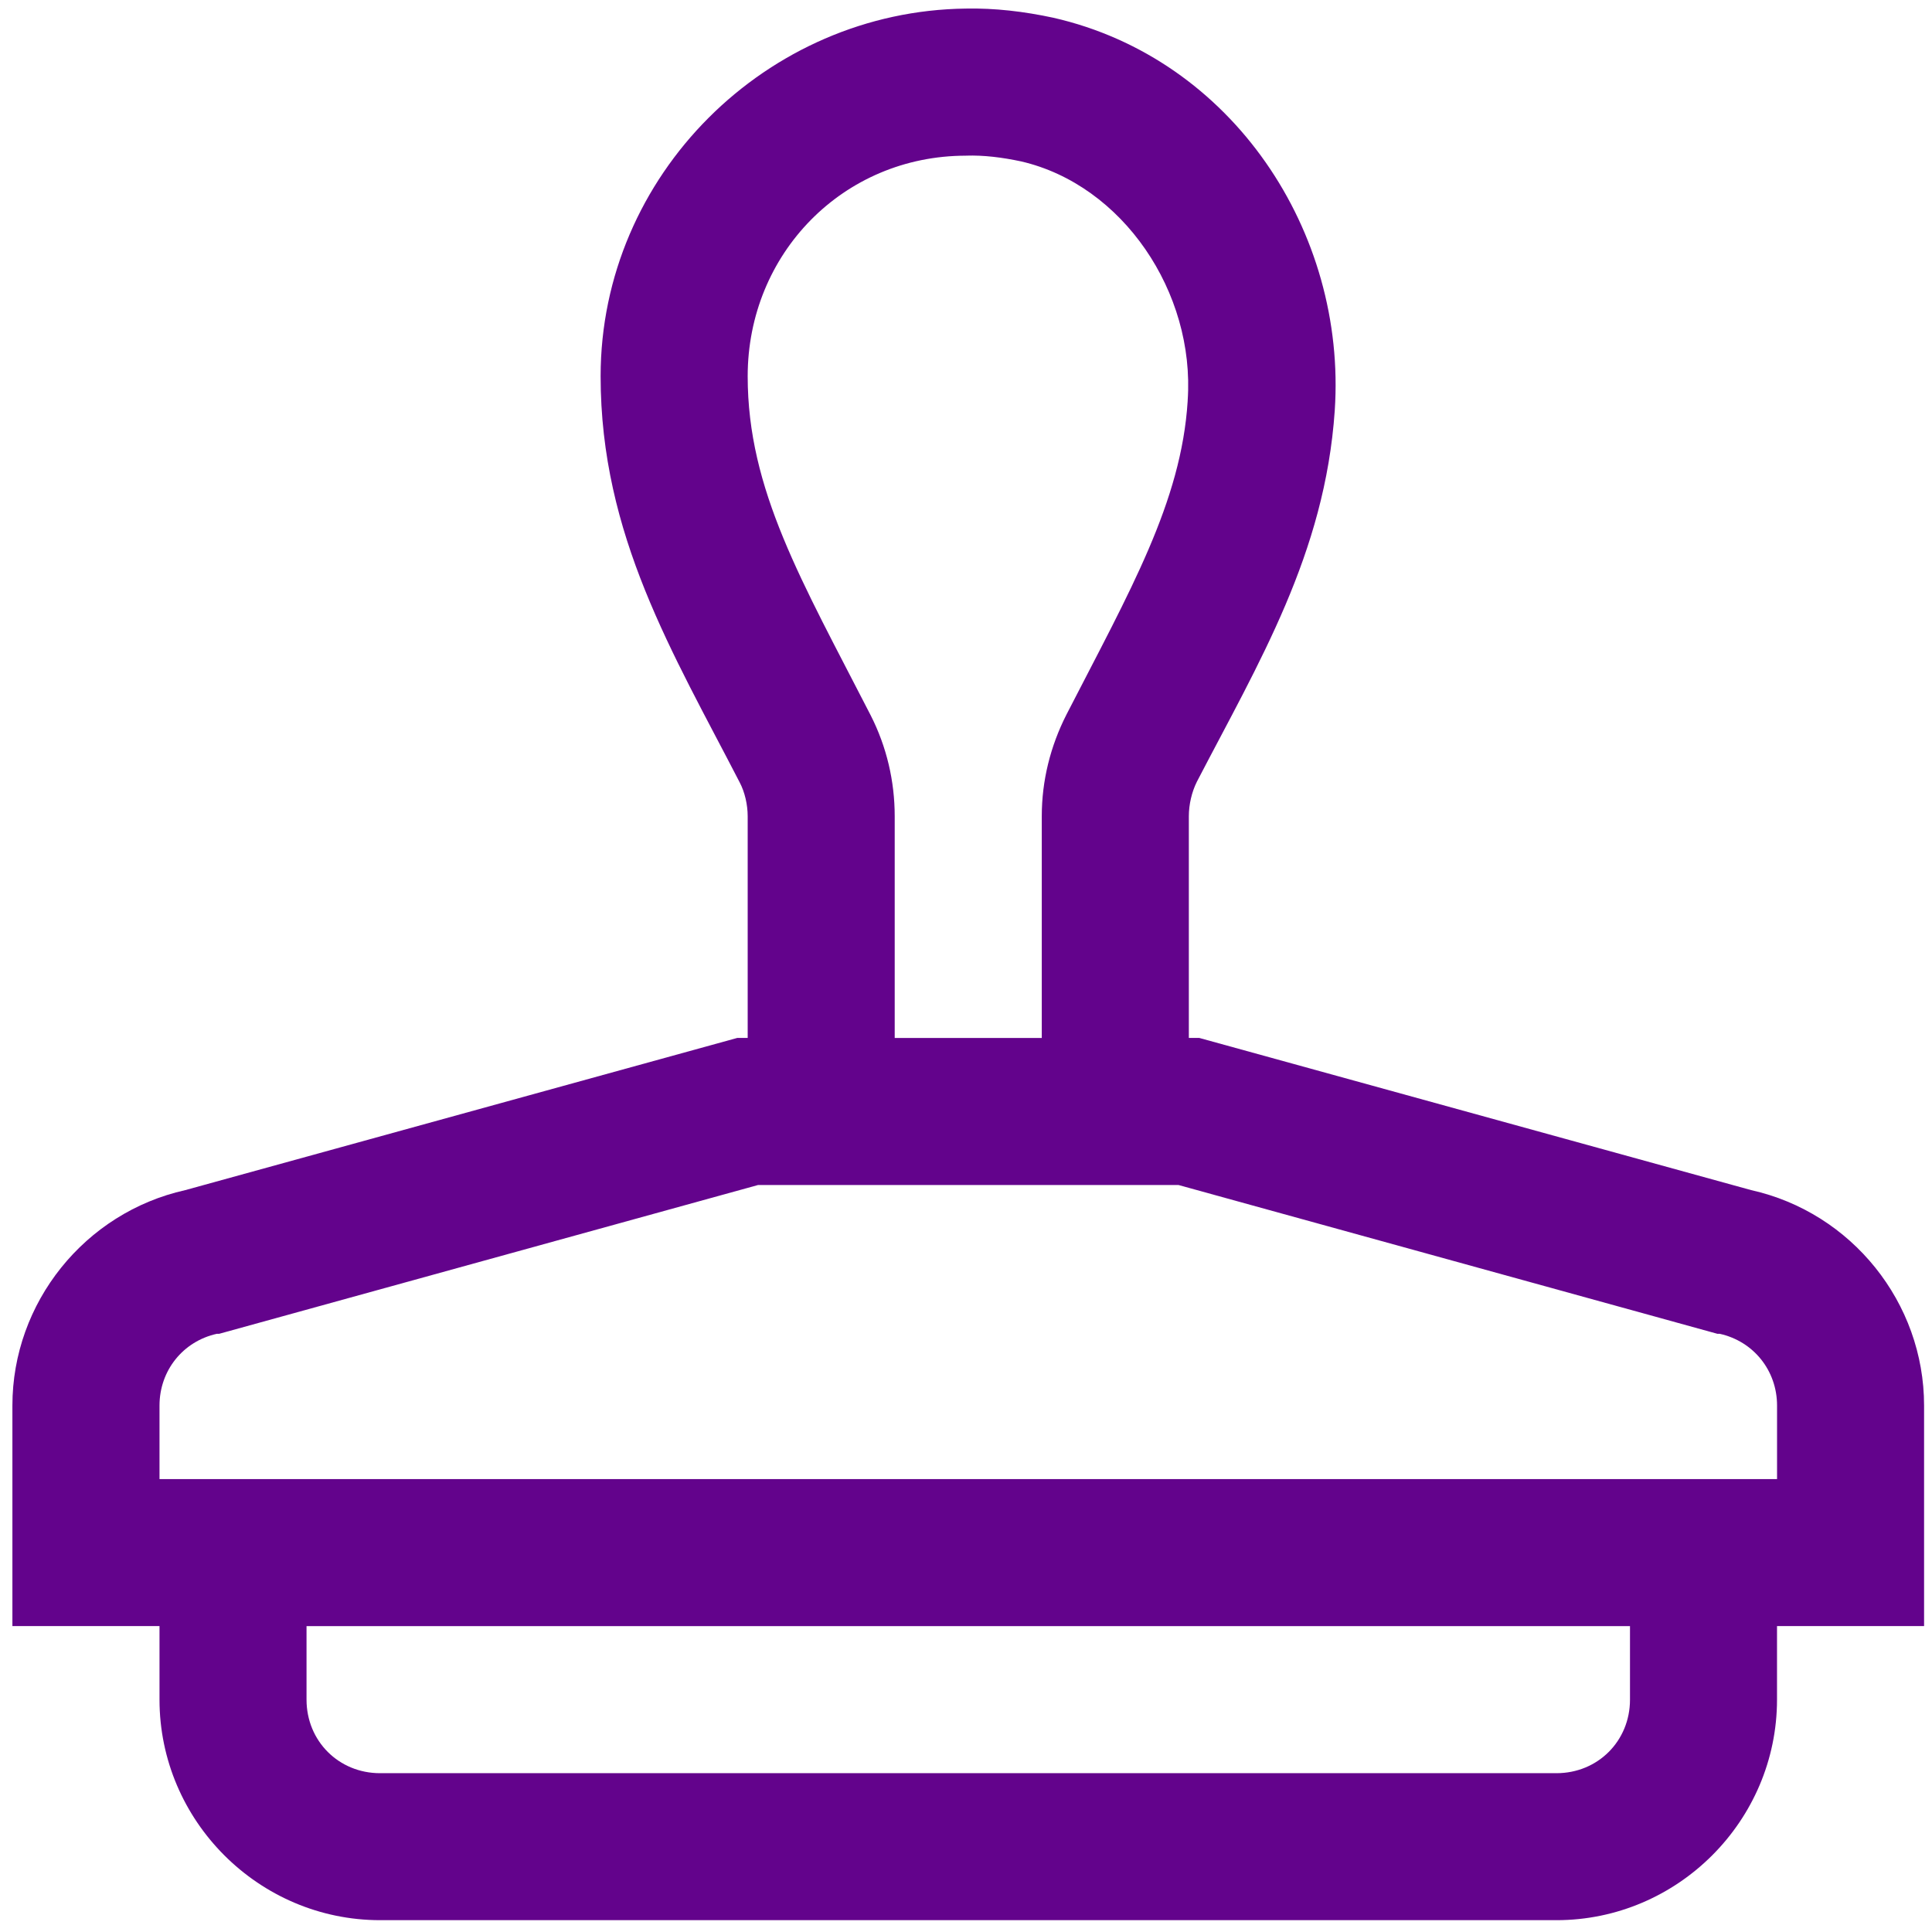 <?xml version="1.0" encoding="UTF-8" standalone="no"?>
<svg
   xmlns:dc="http://purl.org/dc/elements/1.1/"
   xmlns:cc="http://creativecommons.org/ns#"
   xmlns:rdf="http://www.w3.org/1999/02/22-rdf-syntax-ns#"
   xmlns:svg="http://www.w3.org/2000/svg"
   xmlns="http://www.w3.org/2000/svg"
   xmlns:sodipodi="http://sodipodi.sourceforge.net/DTD/sodipodi-0.dtd"
   xmlns:inkscape="http://www.inkscape.org/namespaces/inkscape"
   viewBox="0 0 50 50"
   version="1.1"
   id="svg4"
   sodipodi:docname="razitko_c.svg"
   width="50"
   height="50"
   style="fill:#5b5b5b"
   inkscape:version="0.92.2 (5c3e80d, 2017-08-06)">
  <defs
     id="defs8" />
  <sodipodi:namedview
     pagecolor="#ffffff"
     bordercolor="#666666"
     borderopacity="1"
     objecttolerance="10"
     gridtolerance="10"
     guidetolerance="10"
     inkscape:pageopacity="0"
     inkscape:pageshadow="2"
     inkscape:window-width="3440"
     inkscape:window-height="1361"
     id="namedview6"
     showgrid="false"
     inkscape:zoom="14.75"
     inkscape:cx="-4.5084746"
     inkscape:cy="26.983051"
     inkscape:window-x="-9"
     inkscape:window-y="-9"
     inkscape:window-maximized="1"
     inkscape:current-layer="svg4" />
  <path
     d="m 24.999,0.222 c -5.158,0.059 -9.455,4.311 -9.455,9.514 0,4.118 1.873,7.165 3.598,10.51 0.134,0.253 0.208,0.58 0.208,0.877 v 5.738 h -0.268 l -14.286,3.939 c -2.602,0.58 -4.475,2.914 -4.475,5.575 v 5.708 H 4.128 v 1.903 c 0,3.137 2.572,5.708 5.708,5.708 H 40.281 c 3.137,0 5.708,-2.572 5.708,-5.708 v -1.903 h 3.806 v -5.708 c 0,-2.661 -1.873,-4.995 -4.475,-5.575 L 31.035,26.861 h -0.268 v -5.738 c 0,-0.297 0.074,-0.624 0.208,-0.892 1.606,-3.092 3.315,-5.902 3.568,-9.603 C 34.855,6.004 31.897,1.515 27.259,0.459 26.501,0.296 25.743,0.207 24.999,0.222 Z m 0,3.806 c 0.461,-0.015 0.937,0.045 1.427,0.149 2.631,0.609 4.504,3.389 4.311,6.184 v 0.015 c -0.164,2.616 -1.487,4.906 -3.137,8.117 -0.416,0.818 -0.639,1.71 -0.639,2.631 v 5.738 h -3.806 v -5.738 c 0,-0.907 -0.208,-1.799 -0.624,-2.616 -1.784,-3.479 -3.181,-5.827 -3.181,-8.771 0,-3.166 2.468,-5.708 5.649,-5.708 z m -5.381,26.64 h 10.882 l 13.944,3.85 h 0.059 c 0.877,0.193 1.487,0.951 1.487,1.858 v 1.903 H 4.128 v -1.903 c 0,-0.907 0.609,-1.665 1.487,-1.858 h 0.059 z M 7.933,42.084 H 42.184 v 1.903 c 0,1.07 -0.832,1.903 -1.903,1.903 H 9.836 c -1.07,0 -1.903,-0.832 -1.903,-1.903 z"
     id="path2"
     inkscape:connector-curvature="0"
     style="fill:#63038c;stroke-width:3.806;fill-opacity:1" />
</svg>
